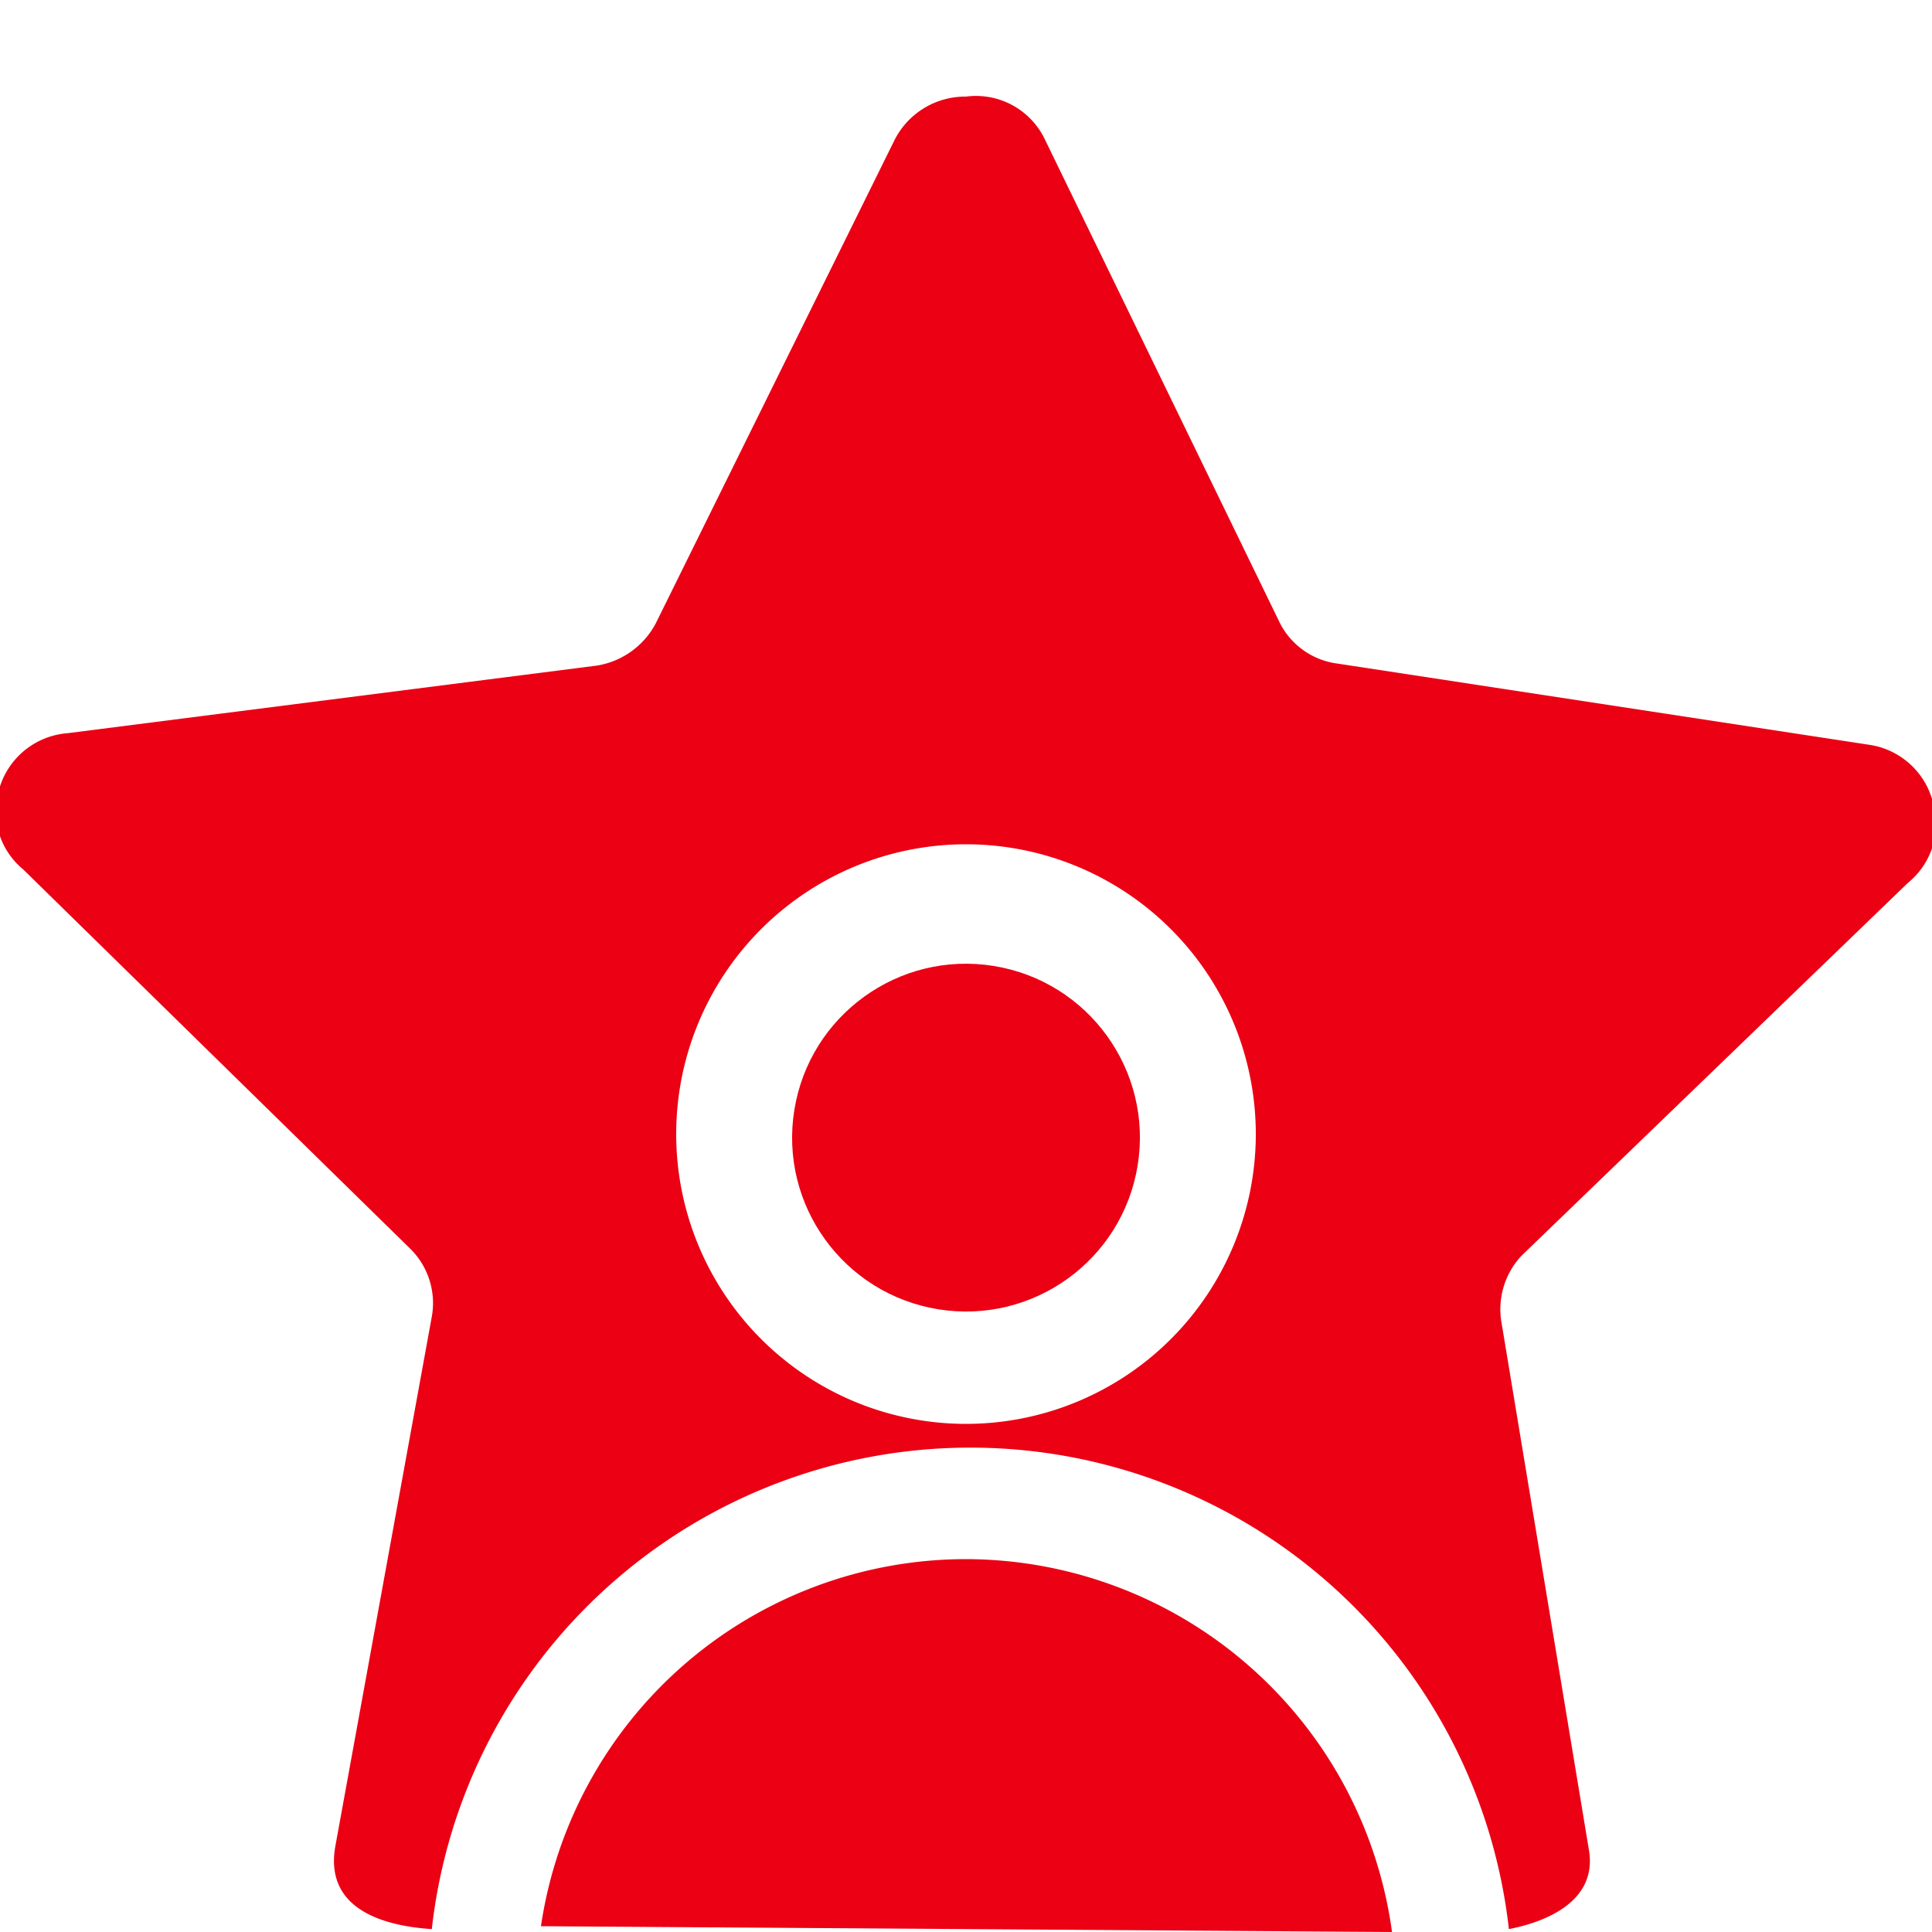 <svg id="图层_1" data-name="图层 1" xmlns="http://www.w3.org/2000/svg" viewBox="0 0 20 20"><defs><style>.cls-1{fill:#EB0014;}</style></defs><path class="cls-1" d="M10,16.14a4.45,4.45,0,0,0-4.4,3.8l8.81.06A4.46,4.46,0,0,0,10,16.14Z"/><path class="cls-1" d="M15.75,13l4-3.86A.79.79,0,0,0,20,8.27a.8.8,0,0,0-.65-.56l-5.5-.84a.78.78,0,0,1-.61-.44l-2.43-5A.79.79,0,0,0,10,1h0a.82.82,0,0,0-.74.45l-2.47,5a.84.84,0,0,1-.61.44L.7,7.59A.8.8,0,0,0,0,8.14.78.78,0,0,0,.24,9l4,3.92a.79.79,0,0,1,.23.71l-1,5.49c-.1.59.4.81,1,.85a5.61,5.61,0,0,1,11.15,0c.41-.08.91-.3.83-.81l-.91-5.49A.81.81,0,0,1,15.75,13ZM10,14.74a3,3,0,1,1,3-3A3,3,0,0,1,10,14.74Z"/><circle class="cls-1" cx="10" cy="11.78" r="1.8" transform="translate(-3.23 19.76) rotate(-80.78)"/></svg>
